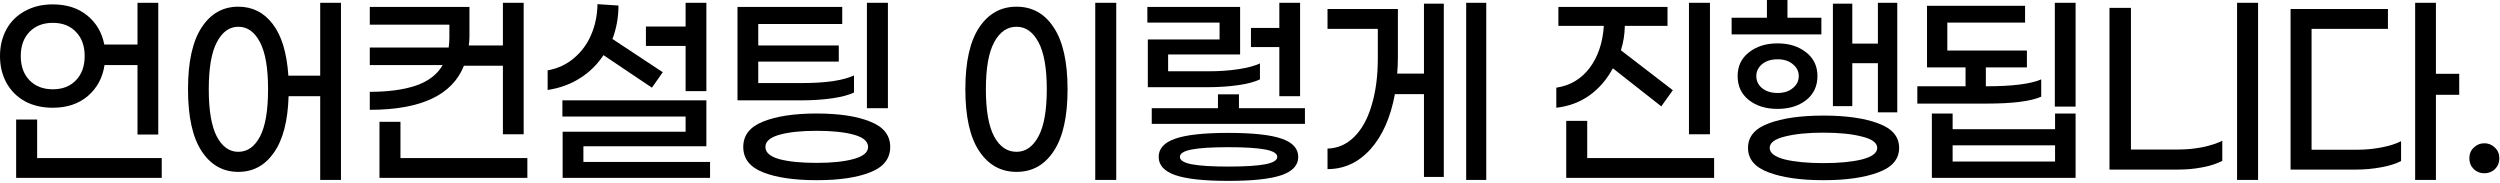 <svg preserveAspectRatio="none" width="100%" height="100%" overflow="visible" style="display: block;" viewBox="0 0 602 44" fill="none" xmlns="http://www.w3.org/2000/svg">
<g id="&#236;&#150;&#184;&#236;&#150;&#180;&#236;&#187;&#168;&#236;&#132;&#164;&#237;&#140;&#133; &#236;&#157;&#180;&#235;&#160;&#135;&#234;&#178;&#140; &#236;&#167;&#132;&#237;&#150;&#137;&#235;&#144;&#169;&#235;&#139;&#136;&#235;&#139;&#164;.">
<path id="Vector" d="M598.23 41.722C597.23 41.722 596.378 41.389 595.674 40.722C594.97 40.019 594.619 39.148 594.619 38.111C594.619 37.074 594.97 36.222 595.674 35.556C596.378 34.852 597.23 34.5 598.23 34.5C599.23 34.5 600.082 34.852 600.785 35.556C601.489 36.222 601.841 37.074 601.841 38.111C601.841 39.148 601.489 40.019 600.785 40.722C600.082 41.389 599.23 41.722 598.23 41.722Z" fill="black"/>
<path id="Vector_2" d="M586.569 22.833V43.333H581.569V0.667H586.569V17.778H592.18V22.833H586.569ZM567.68 36.056C569.606 36.056 571.532 35.87 573.458 35.5C575.384 35.13 576.958 34.63 578.18 34V38.778C576.995 39.407 575.402 39.907 573.402 40.278C571.439 40.648 569.439 40.833 567.402 40.833H551.569V2.167H575.013V6.944H556.625V36.056H567.68Z" fill="black"/>
<path id="Vector_3" d="M538.686 43.333V0.667H543.742V43.333H538.686ZM524.63 36C526.556 36 528.464 35.815 530.353 35.444C532.279 35.037 533.871 34.519 535.13 33.889V38.722C533.908 39.389 532.334 39.907 530.408 40.278C528.519 40.648 526.593 40.833 524.63 40.833H507.964V1.889H513.13V36H524.63Z" fill="black"/>
<path id="Vector_4" d="M499.803 25.667H494.803V0.667H499.803V25.667ZM491.525 23.278C489.044 24.389 484.655 24.944 478.359 24.944H461.692V20.778H473.303V16.222H464.025V1.389H487.636V5.444H468.914V12.167H488.081V16.222H478.192V20.778C484.562 20.778 489.007 20.222 491.525 19.111V23.278ZM499.803 27.333V42.833H465.192V27.333H470.192V31.111H494.859V27.333H499.803ZM494.859 35H470.192V38.889H494.859V35Z" fill="black"/>
<path id="Vector_5" d="M416.975 8.278V4.278H425.475V0H430.42V4.278H438.587V8.278H416.975ZM441.364 25.556V0.889H446.031V10.5H452.198V0.667H456.864V27.056H452.198V15.222H446.031V25.556H441.364ZM437.642 18.333C437.642 20.741 436.735 22.667 434.92 24.111C433.105 25.518 430.809 26.222 428.031 26.222C425.253 26.222 422.957 25.518 421.142 24.111C419.327 22.667 418.42 20.741 418.42 18.333C418.42 15.926 419.327 14.018 421.142 12.611C422.957 11.167 425.253 10.444 428.031 10.444C430.809 10.444 433.105 11.167 434.92 12.611C436.735 14.018 437.642 15.926 437.642 18.333ZM422.92 18.333C422.92 19.482 423.383 20.444 424.309 21.222C425.272 22 426.512 22.389 428.031 22.389C429.55 22.389 430.772 22 431.698 21.222C432.661 20.444 433.142 19.482 433.142 18.333C433.142 17.185 432.661 16.222 431.698 15.444C430.772 14.667 429.55 14.278 428.031 14.278C426.512 14.278 425.272 14.667 424.309 15.444C423.383 16.222 422.92 17.185 422.92 18.333ZM439.087 27.833C444.568 27.833 448.976 28.463 452.309 29.722C455.642 30.944 457.309 32.907 457.309 35.611C457.309 38.315 455.642 40.278 452.309 41.5C448.976 42.759 444.568 43.389 439.087 43.389C433.605 43.389 429.198 42.759 425.864 41.5C422.568 40.278 420.92 38.315 420.92 35.611C420.92 32.907 422.568 30.944 425.864 29.722C429.198 28.463 433.605 27.833 439.087 27.833ZM439.087 39.278C442.864 39.278 445.957 38.981 448.364 38.389C450.809 37.759 452.031 36.833 452.031 35.611C452.031 34.389 450.809 33.481 448.364 32.889C445.957 32.259 442.864 31.944 439.087 31.944C435.309 31.944 432.198 32.259 429.753 32.889C427.346 33.481 426.142 34.389 426.142 35.611C426.142 36.833 427.346 37.759 429.753 38.389C432.198 38.981 435.309 39.278 439.087 39.278Z" fill="black"/>
<path id="Vector_6" d="M406.703 32.333V0.667H411.759V32.333H406.703ZM388.37 16.444C386.926 19.148 385.037 21.333 382.703 23C380.37 24.63 377.722 25.611 374.759 25.944V21.111C378.055 20.63 380.722 19.056 382.759 16.389C384.796 13.685 385.944 10.296 386.203 6.222H375.259V1.667H401.537V6.222H391.259C391.222 8.296 390.907 10.259 390.315 12.111L402.815 21.722L400.037 25.611L388.37 16.444ZM412.759 42.833H377.148V29.111H382.203V38.056H412.759V42.833Z" fill="black"/>
<path id="Vector_7" d="M357.89 43.333H353.056V0.667H357.89V43.333ZM347.668 0.889V42.611H342.89V22.667H335.89C334.853 28.296 332.89 32.722 330.001 35.944C327.112 39.13 323.668 40.722 319.668 40.722V35.778C322.112 35.704 324.242 34.778 326.056 33C327.908 31.185 329.316 28.648 330.279 25.389C331.279 22.13 331.779 18.333 331.779 14V6.944H319.668V2.167H336.612V13.722C336.612 15.093 336.556 16.426 336.445 17.722H342.89V0.889H347.668Z" fill="black"/>
<path id="Vector_8" d="M301.229 11.333V6.722H308.062V0.667H313.062V23.167H308.062V11.333H301.229ZM293.673 5.444H276.284V1.667H298.618V13.111H281.284V17.167H290.951C293.581 17.167 295.988 17 298.173 16.667C300.359 16.333 302.099 15.87 303.396 15.278V19.111C302.173 19.704 300.433 20.167 298.173 20.5C295.914 20.833 293.396 21 290.618 21H276.396V9.5H293.673V5.444ZM314.229 29.833H277.34V26.056H293.284V22.722H298.34V26.056H314.229V29.833ZM295.784 32C301.673 32 305.951 32.463 308.618 33.389C311.284 34.315 312.618 35.778 312.618 37.778C312.618 39.778 311.284 41.241 308.618 42.167C305.951 43.093 301.673 43.556 295.784 43.556C289.933 43.556 285.673 43.093 283.007 42.167C280.34 41.241 279.007 39.778 279.007 37.778C279.007 35.778 280.34 34.315 283.007 33.389C285.673 32.463 289.933 32 295.784 32ZM295.784 40.111C299.784 40.111 302.747 39.926 304.673 39.556C306.599 39.185 307.562 38.593 307.562 37.778C307.562 36.963 306.599 36.37 304.673 36C302.747 35.63 299.784 35.444 295.784 35.444C291.822 35.444 288.877 35.63 286.951 36C285.062 36.37 284.118 36.963 284.118 37.778C284.118 38.593 285.062 39.185 286.951 39.556C288.877 39.926 291.822 40.111 295.784 40.111Z" fill="black"/>
<path id="Vector_9" d="M263.735 43.333V0.667H268.79V43.333H263.735ZM244.79 1.611C248.568 1.611 251.55 3.278 253.735 6.611C255.957 9.944 257.068 14.907 257.068 21.5C257.068 28.093 255.957 33.056 253.735 36.389C251.55 39.722 248.568 41.389 244.79 41.389C241.013 41.389 238.013 39.722 235.79 36.389C233.568 33.056 232.457 28.093 232.457 21.5C232.457 14.907 233.568 9.944 235.79 6.611C238.013 3.278 241.013 1.611 244.79 1.611ZM244.79 6.444C242.531 6.444 240.735 7.685 239.401 10.167C238.068 12.611 237.401 16.389 237.401 21.5C237.401 26.611 238.068 30.407 239.401 32.889C240.735 35.333 242.531 36.556 244.79 36.556C246.976 36.556 248.735 35.315 250.068 32.833C251.401 30.352 252.068 26.574 252.068 21.5C252.068 16.426 251.401 12.648 250.068 10.167C248.735 7.685 246.976 6.444 244.79 6.444Z" fill="black"/>
<path id="Vector_10" d="M208.754 26.056V0.667H213.81V26.056H208.754ZM205.643 22.278C204.421 22.87 202.68 23.333 200.421 23.667C198.162 24 195.625 24.167 192.81 24.167H177.588V1.667H202.81V5.778H182.588V10.944H201.977V14.833H182.588V20H193.199C195.865 20 198.291 19.852 200.477 19.556C202.662 19.222 204.384 18.759 205.643 18.167V22.278ZM196.643 27.333C202.051 27.333 206.347 27.982 209.532 29.278C212.754 30.537 214.365 32.574 214.365 35.389C214.365 38.204 212.754 40.241 209.532 41.5C206.347 42.759 202.051 43.389 196.643 43.389C191.273 43.389 186.977 42.759 183.754 41.5C180.569 40.241 178.977 38.204 178.977 35.389C178.977 32.574 180.569 30.537 183.754 29.278C186.977 27.982 191.273 27.333 196.643 27.333ZM196.643 39.222C200.347 39.222 203.328 38.907 205.588 38.278C207.884 37.648 209.032 36.685 209.032 35.389C209.032 34.056 207.902 33.074 205.643 32.444C203.384 31.815 200.384 31.5 196.643 31.5C192.939 31.5 189.958 31.815 187.699 32.444C185.44 33.074 184.31 34.056 184.31 35.389C184.31 36.722 185.44 37.704 187.699 38.333C189.958 38.926 192.939 39.222 196.643 39.222Z" fill="black"/>
<path id="Vector_11" d="M155.538 11.056V6.389H165.094V0.667H170.094V21.944H165.094V11.056H155.538ZM145.316 13.278C143.834 15.537 141.945 17.389 139.649 18.833C137.39 20.278 134.797 21.222 131.871 21.667V16.944C134.316 16.5 136.427 15.518 138.205 14C140.019 12.482 141.408 10.593 142.371 8.333C143.334 6.074 143.834 3.63 143.871 1L148.927 1.333C148.927 4.148 148.445 6.833 147.482 9.389L159.594 17.389L156.982 21.111L145.316 13.278ZM170.982 42.833H135.482V31.722H165.094V28.056H135.427V24.167H170.094V35.222H140.482V39H170.982V42.833Z" fill="black"/>
<path id="Vector_12" d="M111.711 15.833C108.896 22.907 101.34 26.444 89.044 26.444V22.111C93.488 22.111 97.192 21.611 100.155 20.611C103.155 19.574 105.303 17.926 106.599 15.667H89.044V11.444H108.044C108.155 10.667 108.211 9.852 108.211 9V5.944H89.044V1.667H113.044V8.722C113.044 9.537 112.988 10.278 112.877 10.944H121.099V0.667H126.099V32.333H121.099V15.833H111.711ZM126.988 42.833H91.377V29.333H96.433V38.056H126.988V42.833Z" fill="black"/>
<path id="Vector_13" d="M82.105 43.333H77.105V23.167H69.494C69.309 29.167 68.124 33.704 65.939 36.778C63.791 39.852 60.939 41.389 57.383 41.389C53.679 41.389 50.735 39.722 48.55 36.389C46.364 33.056 45.272 28.093 45.272 21.5C45.272 14.907 46.364 9.944 48.55 6.611C50.735 3.278 53.679 1.611 57.383 1.611C60.79 1.611 63.55 3 65.661 5.778C67.809 8.556 69.068 12.704 69.439 18.222H77.105V0.667H82.105V43.333ZM57.383 36.556C59.568 36.556 61.309 35.333 62.605 32.889C63.901 30.407 64.55 26.611 64.55 21.5C64.55 16.389 63.901 12.611 62.605 10.167C61.309 7.685 59.568 6.444 57.383 6.444C55.235 6.444 53.513 7.685 52.216 10.167C50.92 12.611 50.272 16.389 50.272 21.5C50.272 26.611 50.92 30.407 52.216 32.889C53.513 35.333 55.235 36.556 57.383 36.556Z" fill="black"/>
<path id="Vector_14" d="M25.167 15.667C24.722 18.704 23.389 21.185 21.167 23.111C18.944 25 16.13 25.944 12.722 25.944C10.167 25.944 7.926 25.426 6 24.389C4.074 23.315 2.593 21.833 1.556 19.944C0.519 18.056 0 15.907 0 13.5C0 11.093 0.519 8.944 1.556 7.056C2.593 5.167 4.074 3.704 6 2.667C7.926 1.593 10.167 1.056 12.722 1.056C16.056 1.056 18.815 1.944 21 3.722C23.185 5.5 24.555 7.833 25.111 10.722H33.111V0.667H38.111V32.389H33.111V15.667H25.167ZM5 13.5C5 15.944 5.704 17.889 7.111 19.333C8.518 20.778 10.389 21.5 12.722 21.5C15.056 21.5 16.907 20.778 18.278 19.333C19.685 17.889 20.389 15.944 20.389 13.5C20.389 11.056 19.685 9.111 18.278 7.667C16.907 6.222 15.056 5.5 12.722 5.5C10.389 5.5 8.518 6.222 7.111 7.667C5.704 9.111 5 11.056 5 13.5ZM38.944 42.833H3.889V28.778H8.944V38.056H38.944V42.833Z" fill="black"/>
</g>
</svg>
